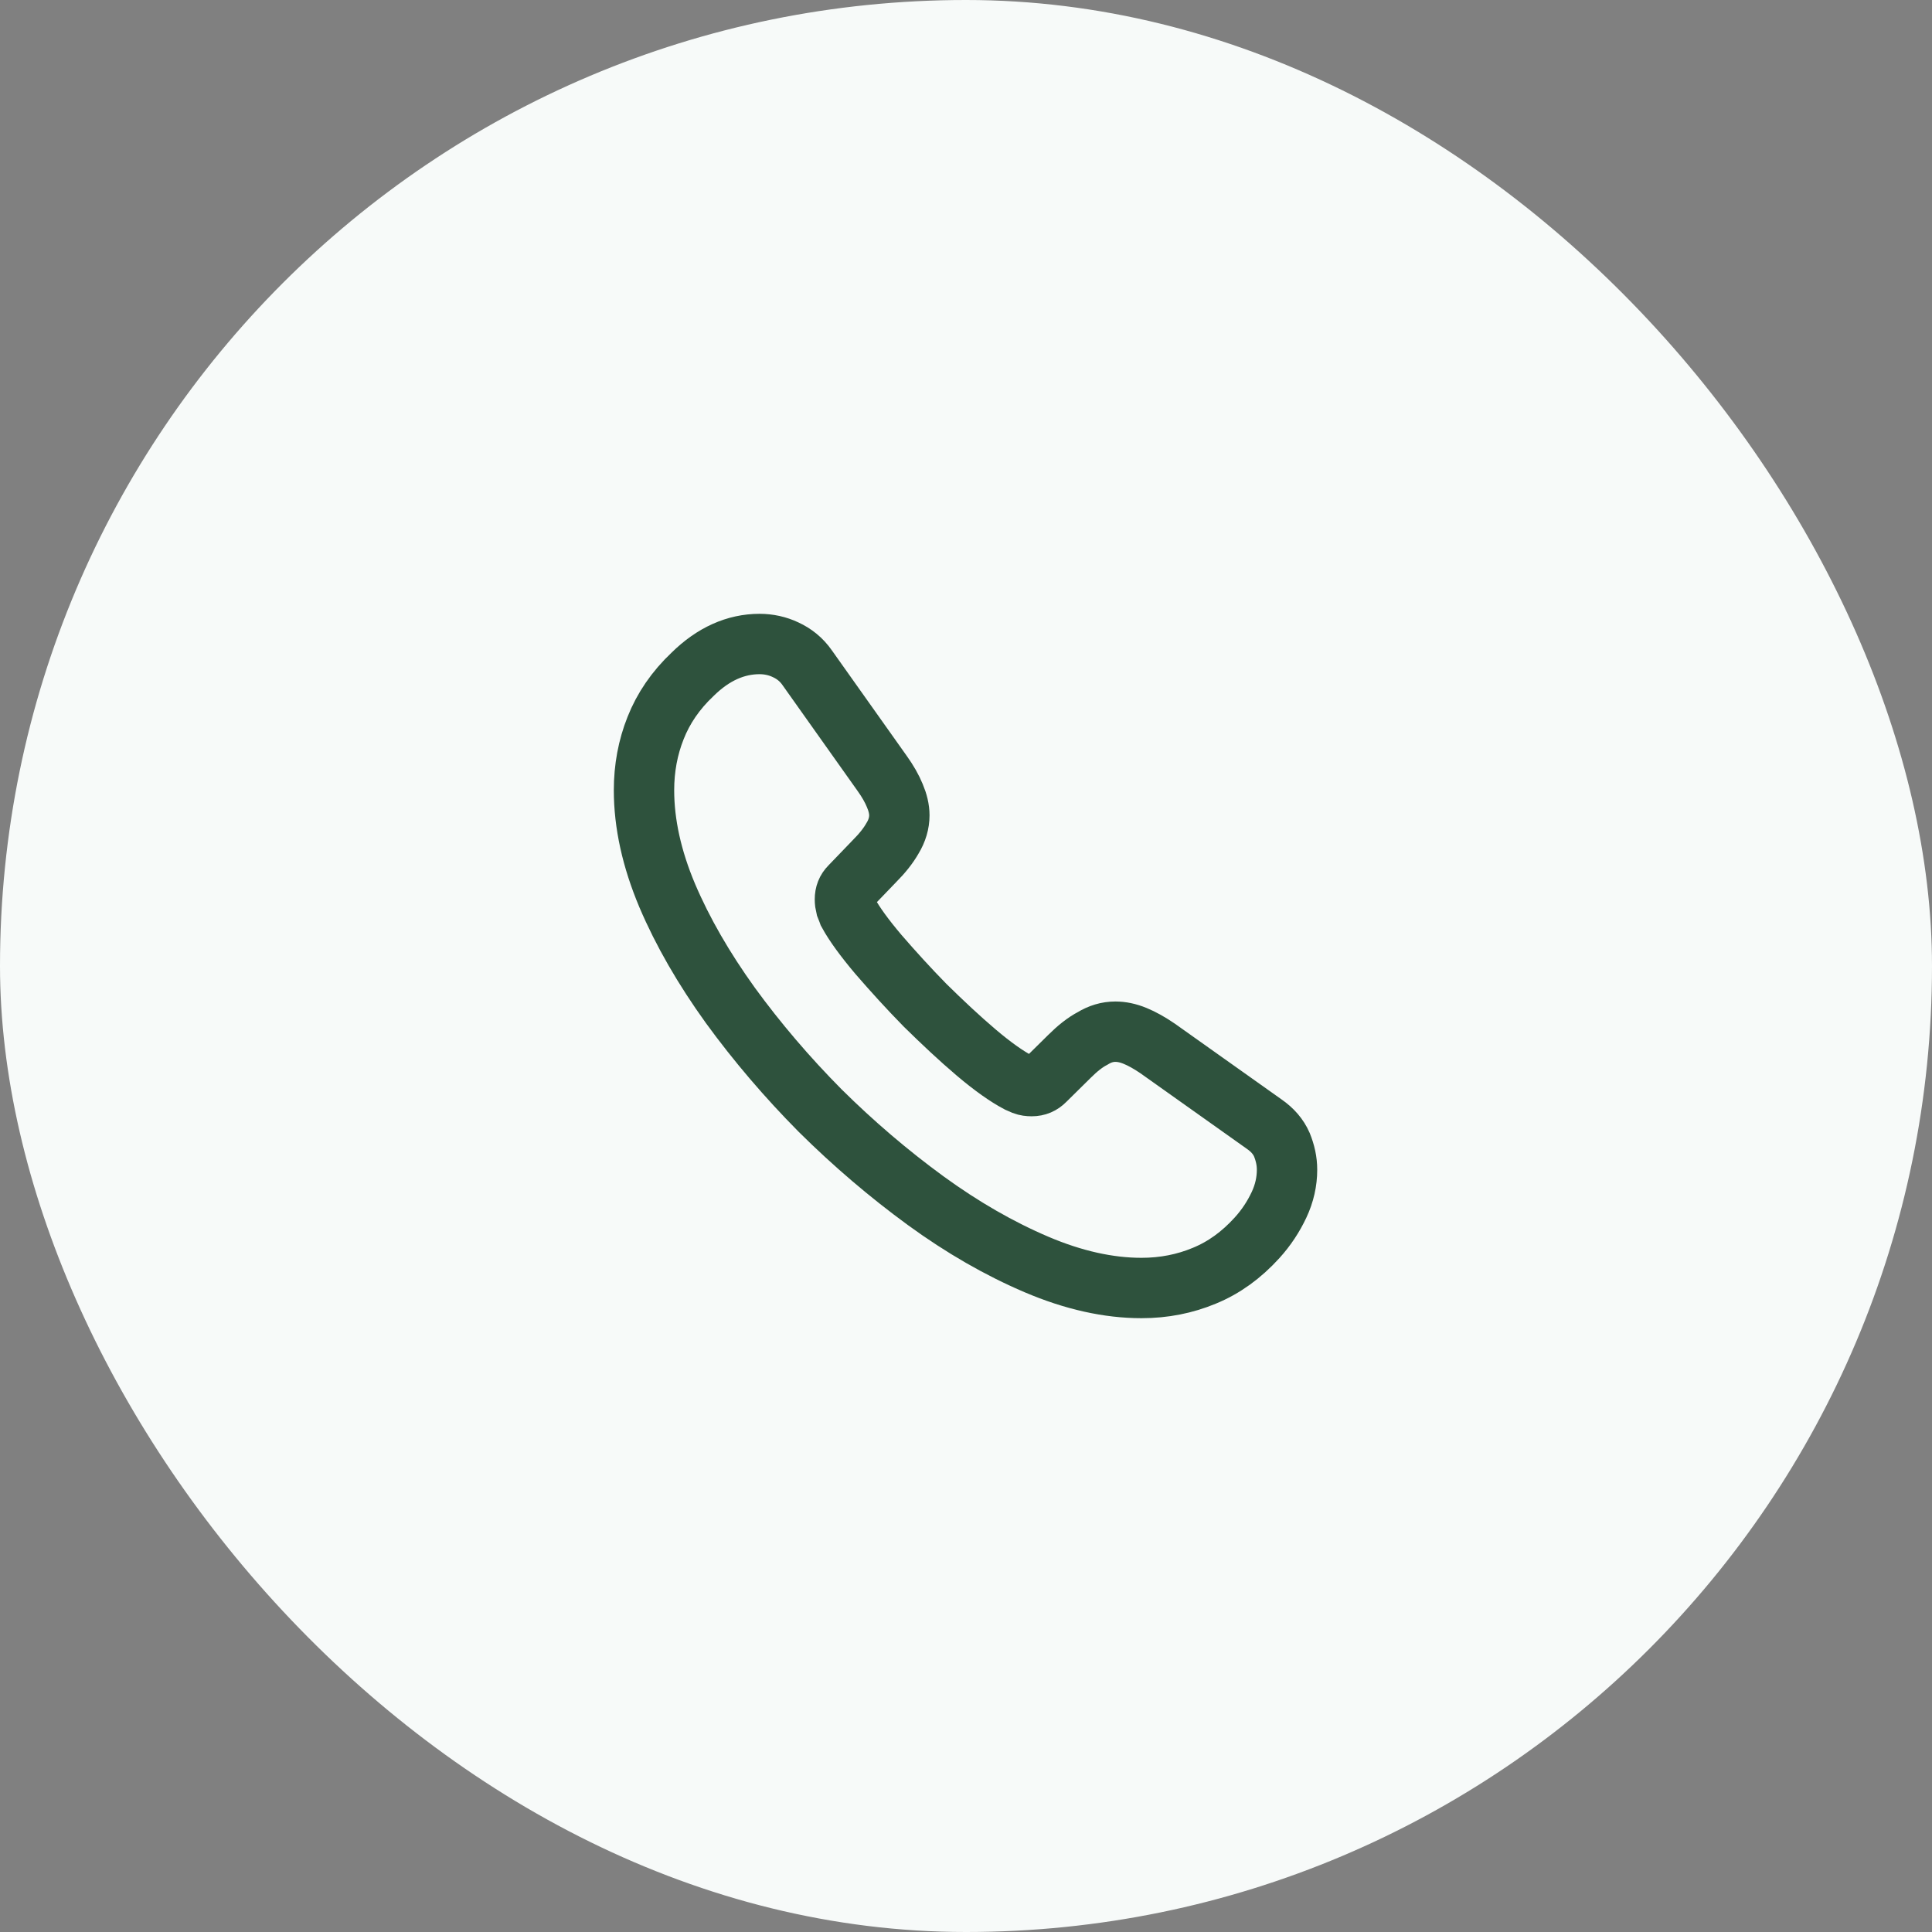 <svg width="48" height="48" viewBox="0 0 48 48" fill="none" xmlns="http://www.w3.org/2000/svg">
<rect x="0" y="0" width="48" height="48" fill="#808080" stroke="none"/>
<rect width="48" height="48" rx="24" fill="#F7FAF9"/>
<path d="M31.976 29.064C31.976 29.352 31.912 29.648 31.776 29.936C31.64 30.224 31.464 30.496 31.232 30.752C30.84 31.184 30.408 31.496 29.92 31.696C29.44 31.896 28.92 32 28.36 32C27.544 32 26.672 31.808 25.752 31.416C24.832 31.024 23.912 30.496 23 29.832C22.08 29.16 21.208 28.416 20.376 27.592C19.552 26.76 18.808 25.888 18.144 24.976C17.488 24.064 16.96 23.152 16.576 22.248C16.192 21.336 16 20.464 16 19.632C16 19.088 16.096 18.568 16.288 18.088C16.48 17.6 16.784 17.152 17.208 16.752C17.72 16.248 18.28 16 18.872 16C19.096 16 19.32 16.048 19.52 16.144C19.728 16.24 19.912 16.384 20.056 16.592L21.912 19.208C22.056 19.408 22.16 19.592 22.232 19.768C22.304 19.936 22.344 20.104 22.344 20.256C22.344 20.448 22.288 20.64 22.176 20.824C22.072 21.008 21.92 21.2 21.728 21.392L21.12 22.024C21.032 22.112 20.992 22.216 20.992 22.344C20.992 22.408 21 22.464 21.016 22.528C21.04 22.592 21.064 22.64 21.08 22.688C21.224 22.952 21.472 23.296 21.824 23.712C22.184 24.128 22.568 24.552 22.984 24.976C23.416 25.4 23.832 25.792 24.256 26.152C24.672 26.504 25.016 26.744 25.288 26.888C25.328 26.904 25.376 26.928 25.432 26.952C25.496 26.976 25.56 26.984 25.632 26.984C25.768 26.984 25.872 26.936 25.96 26.848L26.568 26.248C26.768 26.048 26.96 25.896 27.144 25.8C27.328 25.688 27.512 25.632 27.712 25.632C27.864 25.632 28.024 25.664 28.2 25.736C28.376 25.808 28.56 25.912 28.76 26.048L31.408 27.928C31.616 28.072 31.76 28.24 31.848 28.44C31.928 28.64 31.976 28.84 31.976 29.064Z" stroke="#2E523D" stroke-width="1.5" stroke-miterlimit="10"/>
</svg>

